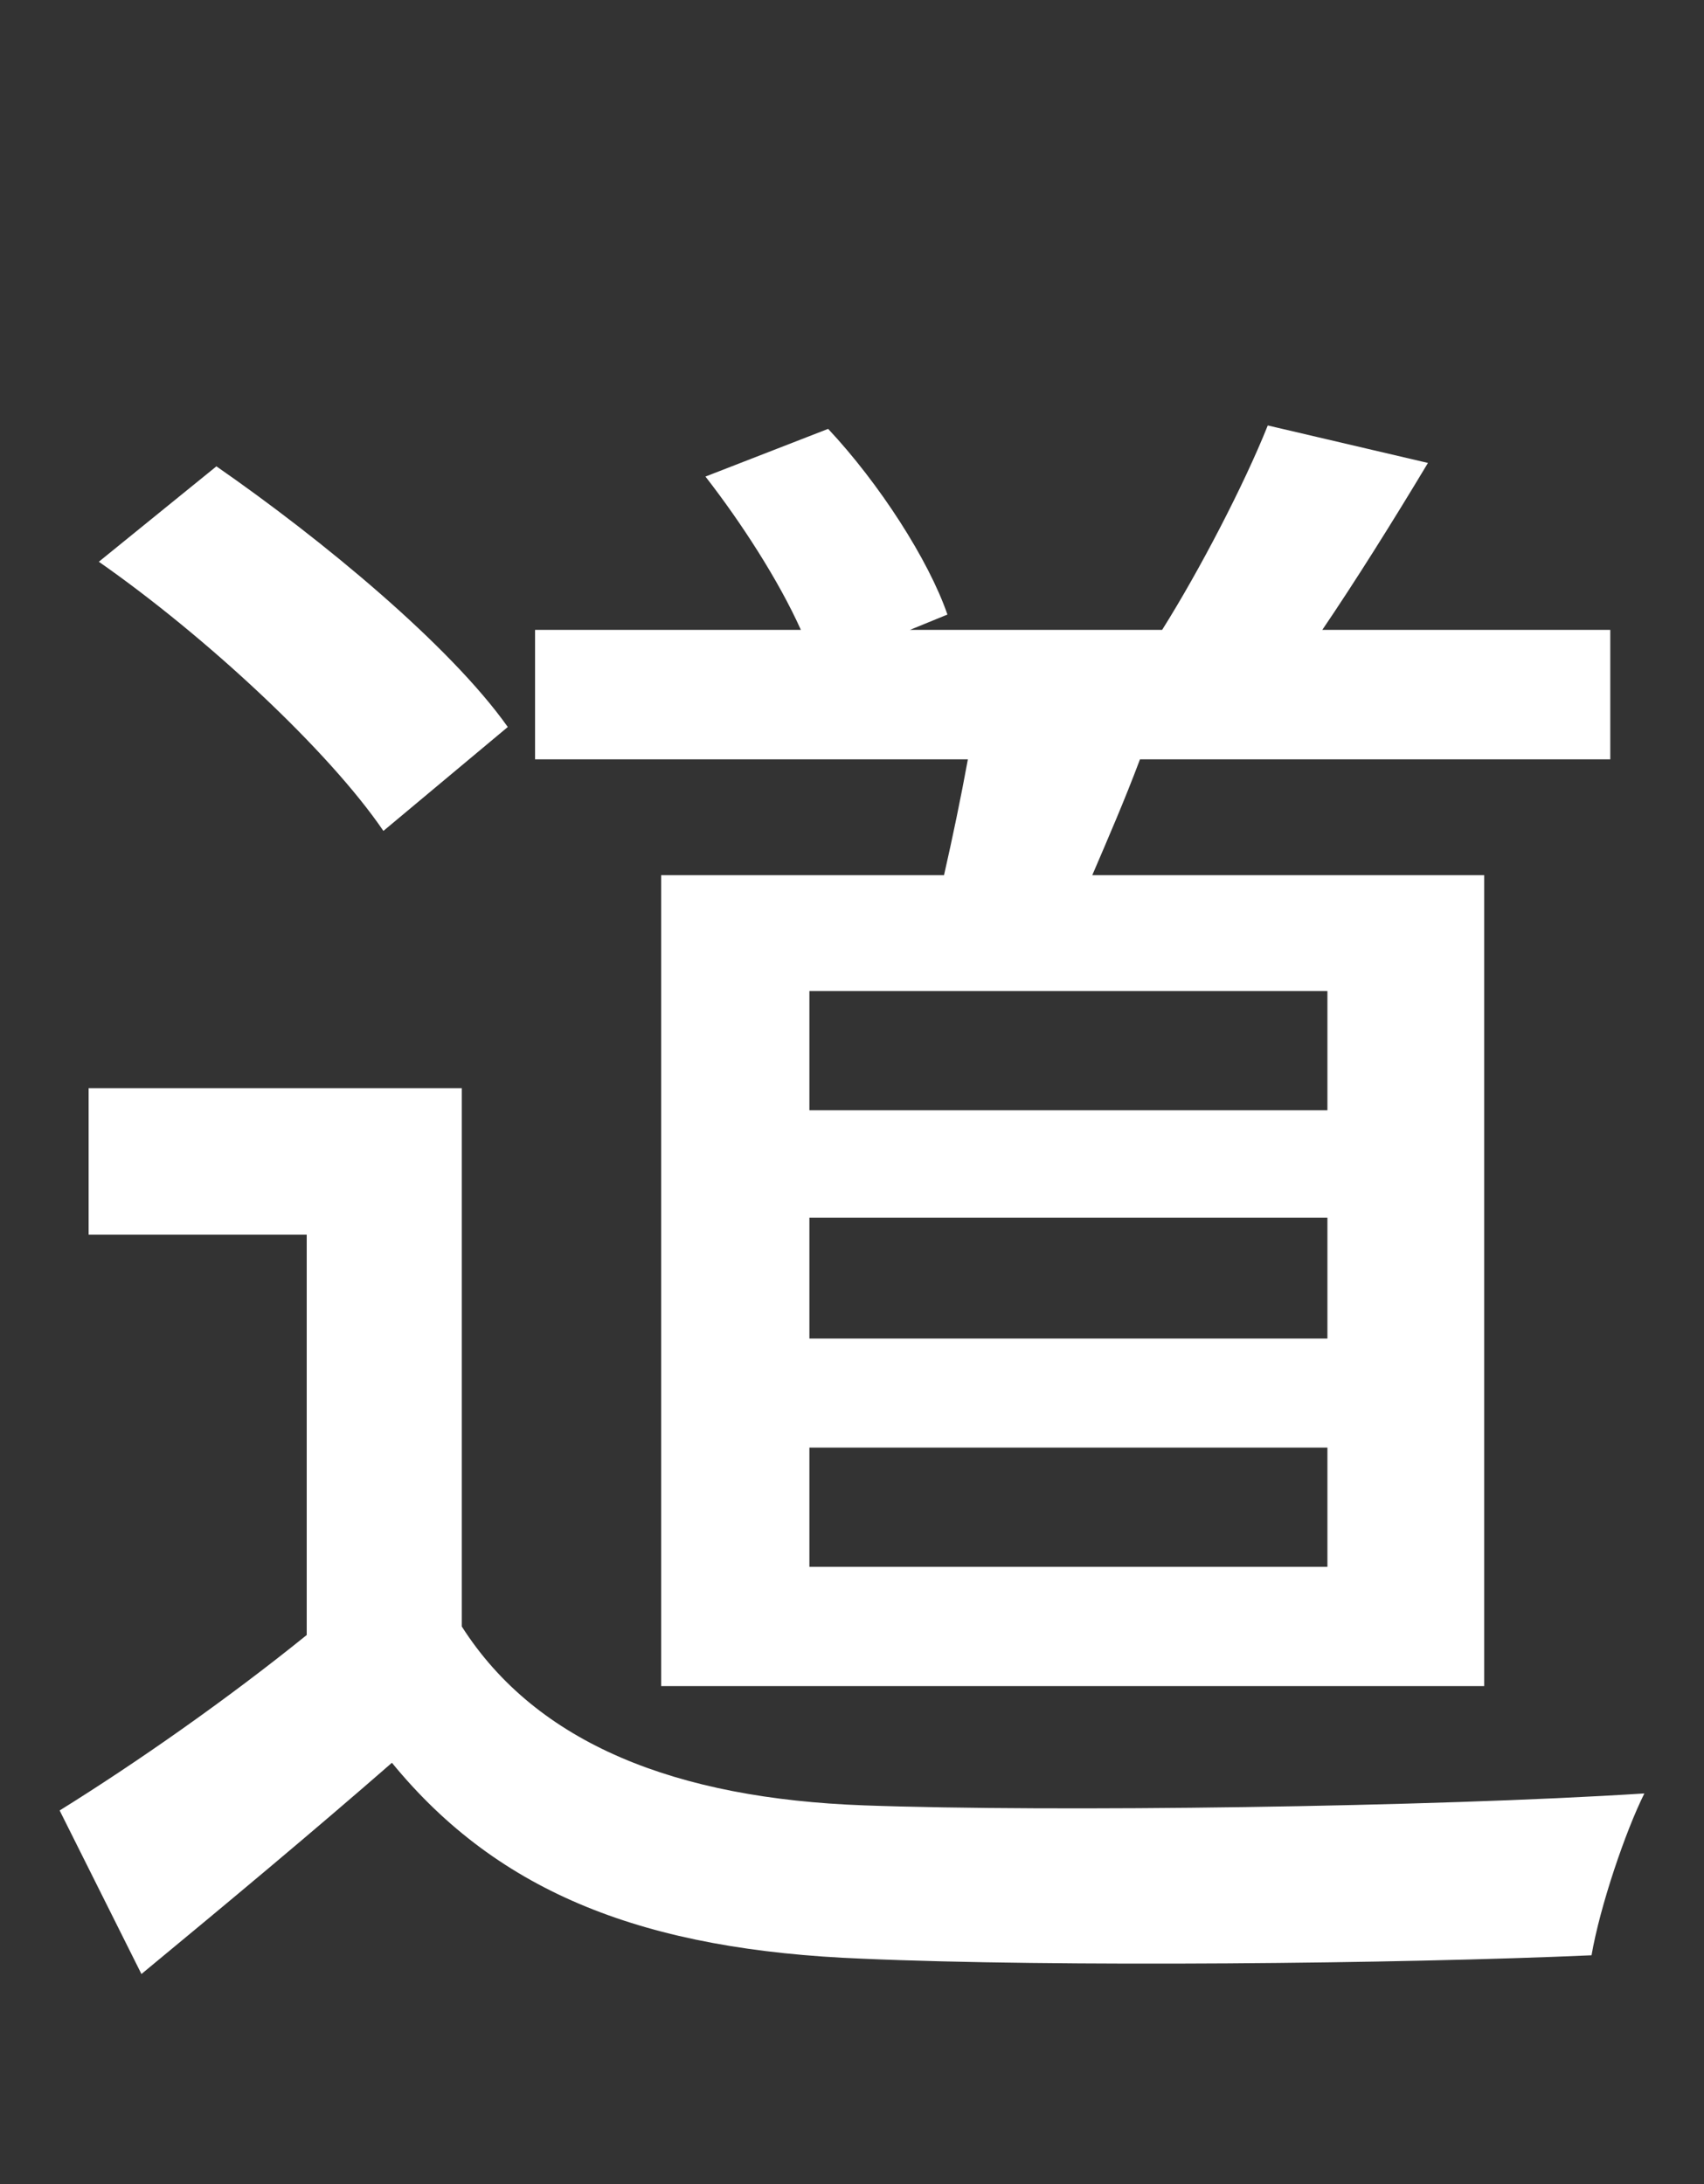 <svg width="78" height="100" viewBox="0 0 78 100" fill="none" xmlns="http://www.w3.org/2000/svg">
<rect x="0" y="0" width="78" height="100" fill="#333333" stroke="none"/>
<path d="M60.762 50.836V45.376H37.05V50.836H60.762ZM60.762 61.288V55.75H37.05V61.288H60.762ZM60.762 71.74V66.28H37.05V71.74H60.762ZM30.264 40.072H43.212C43.602 38.356 43.992 36.484 44.304 34.768H24.492V28.84H36.66C35.646 26.578 33.93 23.926 32.292 21.82L37.908 19.636C40.248 22.132 42.51 25.642 43.368 28.138L41.652 28.84H53.196C54.912 26.11 56.94 22.21 58.032 19.48L65.364 21.196C63.726 23.926 62.01 26.656 60.528 28.84H73.71V34.768H52.182C51.48 36.64 50.7 38.434 49.998 40.072H67.938V77.2H30.264V40.072ZM23.244 33.286L17.55 38.044C15.054 34.378 9.438 29.152 4.524 25.72L9.906 21.352C14.742 24.706 20.592 29.542 23.244 33.286ZM21.138 49.822V74.47C24.57 79.852 30.966 82.348 39.546 82.66C48.204 82.972 65.52 82.738 75.27 82.114C74.412 83.83 73.242 87.262 72.852 89.524C64.038 89.914 48.36 90.07 39.468 89.68C29.562 89.29 22.854 86.716 17.94 80.71C14.274 83.908 10.53 87.028 6.474 90.382L2.73 82.894C6.24 80.71 10.374 77.824 14.04 74.86V56.53H4.056V49.822H21.138Z" fill="white"/>
</svg>
